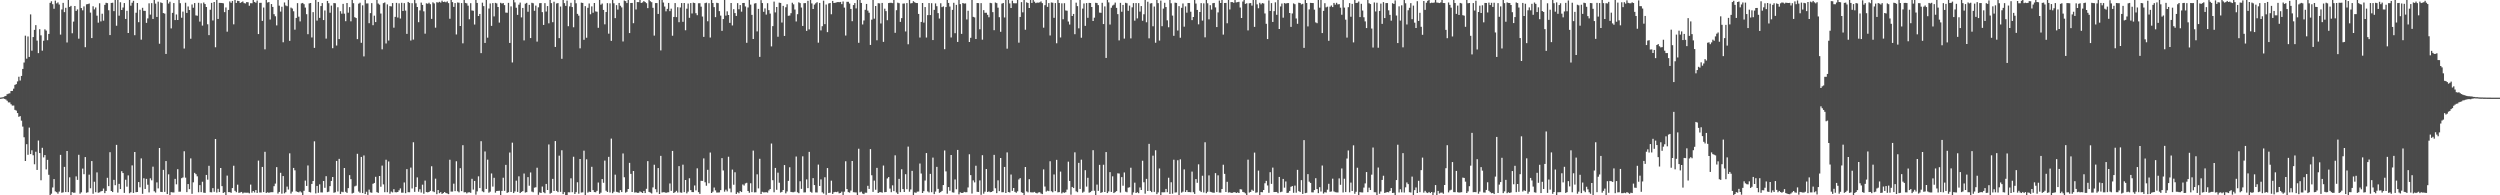 <svg xmlns="http://www.w3.org/2000/svg" width="1920" height="150"><path d="M0 74.950h1v1.000H0zM1 74.791h1v1.000H1zM2 74.590h1v1.000H2zM3 74.058h1v1.856H3zM4 73.699h1v2.697H4zM5 72.344h1v5.040H5zM6 71.918h1v6.705H6zM7 71.698h1v6.946H7zM8 69.907h1v10.162H8zM9 69.832h1v11.264H9zM10 68.103h1v12.933H10zM11 65.174h1v19.179H11zM12 64.610h1v20.345H12zM13 62.508h1v24.320H13zM14 58.942h1v30.785H14zM15 61.839h1v27.326H15zM16 58.337h1v34.351H16zM17 52.965h1v44.243H17zM18 48.044h1v57.389H18zM19 27.385h1v96.280H19zM20 45.067h1v65.675H20zM21 28.019h1v90.846H21zM22 43.736h1v54.236H22zM23 11.044h1v107.273H23zM24 38.889h1v76.502H24zM25 28.447h1v90.785H25zM26 22.927h1v103.213H26zM27 19.309h1v97.215H27zM28 31.175h1v99.344H28zM29 40.807h1v67.125H29zM30 22.411h1v95.165H30zM31 27.146h1v111.312H31zM32 38.927h1v74.575H32zM33 31.281h1v89.626H33zM34 22.504h1v96.603H34zM35 23.523h1v106.594H35zM36 30.856h1v91.902H36zM37 26.076h1v108.175H37zM38 2.198h1v148.562H38zM39 0.985h1v147.731H39zM40 3.212h1v140.763H40zM41 6.708h1v130.803H41zM42 0.447h1v146.535H42zM43 2.591h1v145.031H43zM44 1.866h1v146.873H44zM45 3.463h1v143.663H45zM46 26.581h1v92.350H46zM47 7.264h1v140.757H47zM48 2.212h1v145.497H48zM49 9.321h1v118.815H49zM50 5.983h1v141.546H50zM51 32.591h1v83.370H51zM52 -0.783h1v148.352H52zM53 5.343h1v130.855H53zM54 4.529h1v146.143H54zM55 25.528h1v122.055H55zM56 16.596h1v131.429H56zM57 4.605h1v143.344H57zM58 8.378h1v127.077H58zM59 7.215h1v130.926H59zM60 29.720h1v89.159H60zM61 -1.967h1v150.719H61zM62 6.194h1v141.517H62zM63 7.959h1v121.527H63zM64 4.905h1v128.895H64zM65 36.269h1v84.353H65zM66 3.345h1v144.676H66zM67 3.135h1v144.549H67zM68 2.696h1v131.447H68zM69 9.662h1v134.910H69zM70 29.217h1v94.479H70zM71 4.824h1v143.965H71zM72 7.201h1v132.387H72zM73 5.731h1v141.876H73zM74 12.054h1v120.367H74zM75 17.396h1v130.632H75zM76 2.500h1v145.224H76zM77 16.444h1v130.560H77zM78 10.528h1v136.105H78zM79 15.885h1v128.932H79zM80 3.753h1v144.551H80zM81 2.160h1v144.467H81zM82 2.386h1v134.180H82zM83 7.908h1v135.028H83zM84 26.921h1v89.959H84zM85 2.266h1v144.446H85zM86 2.124h1v145.362H86zM87 8.561h1v129.551H87zM88 -0.313h1v142.529H88zM89 19.741h1v91.497H89zM90 -1.583h1v149.488H90zM91 12.023h1v129.202H91zM92 1.730h1v143.462H92zM93 7.658h1v123.834H93zM94 5.777h1v127.134H94zM95 2.360h1v145.741H95zM96 14.545h1v123.505H96zM97 8.297h1v135.044H97zM98 25.337h1v109.345H98zM99 -1.531h1v149.943H99zM100 4.331h1v143.312H100zM101 2.119h1v124.891H101zM102 0.615h1v147.557H102zM103 27.043h1v89.708H103zM104 9.775h1v137.824H104zM105 2.299h1v145.173H105zM106 17.053h1v122.795H106zM107 7.487h1v136.380H107zM108 30.471h1v91.195H108zM109 5.993h1v142.838H109zM110 8.278h1v128.616H110zM111 8.330h1v136.782H111zM112 17.586h1v119.770H112zM113 14.153h1v127.718H113zM114 2.567h1v145.175H114zM115 11.190h1v125.783H115zM116 2.429h1v136.052H116zM117 14.550h1v113.439H117zM118 -1.483h1v148.373H118zM119 2.777h1v145.111H119zM120 12.984h1v127.108H120zM121 1.264h1v143.422H121zM122 33.578h1v80.072H122zM123 1.864h1v145.475H123zM124 2.356h1v145.136H124zM125 10.018h1v120.454H125zM126 10.461h1v136.917H126zM127 41.432h1v82.258H127zM128 -0.836h1v149.888H128zM129 2.721h1v131.154H129zM130 1.325h1v148.425H130zM131 21.799h1v125.738H131zM132 9.882h1v137.879H132zM133 2.340h1v145.460H133zM134 15.403h1v121.966H134zM135 11.093h1v130.449H135zM136 15.370h1v114.580H136zM137 -0.474h1v147.717H137zM138 2.462h1v144.713H138zM139 13.639h1v123.234H139zM140 8.901h1v127.398H140zM141 37.248h1v78.930H141zM142 2.104h1v134.343H142zM143 9.916h1v137.641H143zM144 4.965h1v136.398H144zM145 7.675h1v137.591H145zM146 29.761h1v91.913H146zM147 3.432h1v145.401H147zM148 5.951h1v134.091H148zM149 2.366h1v130.381H149zM150 11.837h1v121.957H150zM151 12.098h1v123.342H151zM152 2.163h1v145.480H152zM153 16.601h1v125.577H153zM154 2.572h1v144.979H154zM155 19.665h1v119.888H155zM156 1.947h1v146.033H156zM157 3.114h1v144.992H157zM158 5.355h1v129.005H158zM159 18.636h1v119.364H159zM160 26.963h1v100.366H160zM161 7.472h1v140.156H161zM162 2.213h1v145.503H162zM163 15.706h1v128.804H163zM164 1.544h1v145.756H164zM165 36.324h1v70.429H165zM166 -1.516h1v149.388H166zM167 14.557h1v130.461H167zM168 2.196h1v145.336H168zM169 2.233h1v126.799H169zM170 2.290h1v140.667H170zM171 2.561h1v145.603H171zM172 9.343h1v138.281H172zM173 5.756h1v144.797H173zM174 24.318h1v110.561H174zM175 7.634h1v139.928H175zM176 1.097h1v146.477H176zM177 2.140h1v145.914H177zM178 0.703h1v143.732H178zM179 18.662h1v108.642H179zM180 -0.358h1v146.872H180zM181 2.238h1v145.369H181zM182 0.625h1v141.196H182zM183 0.844h1v147.294H183zM184 2.277h1v145.513H184zM185 1.666h1v145.743H185zM186 1.121h1v147.388H186zM187 2.381h1v145.561H187zM188 2.669h1v145.311H188zM189 1.602h1v146.397H189zM190 1.719h1v146.226H190zM191 4.415h1v144.082H191zM192 2.434h1v139.364H192zM193 2.492h1v145.493H193zM194 -0.381h1v147.069H194zM195 1.506h1v146.302H195zM196 2.103h1v143.843H196zM197 0.407h1v147.763H197zM198 26.151h1v97.180H198zM199 2.223h1v145.605H199zM200 2.136h1v145.709H200zM201 16.001h1v112.203H201zM202 5.806h1v141.698H202zM203 37.866h1v78.703H203zM204 -0.887h1v149.071H204zM205 1.937h1v145.710H205zM206 1.598h1v146.459H206zM207 15.008h1v132.715H207zM208 3.137h1v144.459H208zM209 5.321h1v142.282H209zM210 10.901h1v132.077H210zM211 12.501h1v128.489H211zM212 19.498h1v108.853H212zM213 -1.562h1v150.203H213zM214 4.345h1v143.067H214zM215 8.932h1v123.783H215zM216 5.150h1v143.569H216zM217 32.474h1v102.726H217zM218 1.877h1v146.581H218zM219 4.181h1v143.429H219zM220 4.770h1v138.535H220zM221 -0.059h1v145.624H221zM222 31.381h1v86.356H222zM223 5.842h1v142.818H223zM224 6.555h1v140.638H224zM225 8.648h1v120.316H225zM226 22.769h1v108.041H226zM227 13.768h1v133.175H227zM228 2.385h1v145.025H228zM229 12.815h1v134.871H229zM230 16.429h1v130.535H230zM231 2.600h1v145.217H231zM232 2.276h1v148.903H232zM233 3.227h1v143.312H233zM234 5.824h1v132.862H234zM235 10.887h1v131.889H235zM236 26.284h1v100.814H236zM237 2.628h1v144.795H237zM238 2.280h1v145.509H238zM239 28.778h1v112.485H239zM240 9.293h1v129.711H240zM241 36.759h1v71.774H241zM242 -1.806h1v150.344H242zM243 15.799h1v127.007H243zM244 1.499h1v146.560H244zM245 13.724h1v127.831H245zM246 4.640h1v143.124H246zM247 2.345h1v145.458H247zM248 15.421h1v123.580H248zM249 8.017h1v136.194H249zM250 29.642h1v105.686H250zM251 0.741h1v146.834H251zM252 2.463h1v144.731H252zM253 9.800h1v133.161H253zM254 4.313h1v134.635H254zM255 36.999h1v98.938H255zM256 2.346h1v145.656H256zM257 2.503h1v145.153H257zM258 34.965h1v88.637H258zM259 5.578h1v141.457H259zM260 30.021h1v91.975H260zM261 8.592h1v140.357H261zM262 10.508h1v136.735H262zM263 2.982h1v144.617H263zM264 10.519h1v118.482H264zM265 16.269h1v131.022H265zM266 2.293h1v145.850H266zM267 9.730h1v134.760H267zM268 5.477h1v129.000H268zM269 16.387h1v121.213H269zM270 -0.989h1v149.563H270zM271 2.455h1v145.637H271zM272 13.221h1v129.921H272zM273 13.861h1v128.748H273zM274 30.038h1v88.062H274zM275 2.797h1v144.319H275zM276 2.077h1v145.931H276zM277 32.888h1v87.616H277zM278 4.117h1v144.153H278zM279 43.295h1v76.086H279zM280 -0.251h1v149.274H280zM281 2.649h1v144.617H281zM282 2.633h1v147.061H282zM283 17.802h1v127.805H283zM284 10.085h1v137.674H284zM285 2.390h1v145.641H285zM286 19.373h1v121.803H286zM287 12.037h1v128.471H287zM288 16.932h1v118.867H288zM289 -0.903h1v148.477H289zM290 2.735h1v145.378H290zM291 3.572h1v131.584H291zM292 10.411h1v133.023H292zM293 37.896h1v89.286H293zM294 2.381h1v139.260H294zM295 1.915h1v145.701H295zM296 33.383h1v89.280H296zM297 3.403h1v144.224H297zM298 31.155h1v92.831H298zM299 4.687h1v144.052H299zM300 4.889h1v142.265H300zM301 2.349h1v145.434H301zM302 21.260h1v124.049H302zM303 12.962h1v134.659H303zM304 2.223h1v145.484H304zM305 13.440h1v133.991H305zM306 2.546h1v143.650H306zM307 14.224h1v130.486H307zM308 2.133h1v145.852H308zM309 8.455h1v139.520H309zM310 2.419h1v137.713H310zM311 8.122h1v140.247H311zM312 26.025h1v103.887H312zM313 1.490h1v146.104H313zM314 2.261h1v145.386H314zM315 31.146h1v97.550H315zM316 2.434h1v142.306H316zM317 30.417h1v78.854H317zM318 -1.454h1v148.796H318zM319 2.496h1v141.129H319zM320 5.374h1v130.861H320zM321 17.045h1v130.230H321zM322 7.971h1v137.389H322zM323 1.977h1v145.886H323zM324 3.774h1v138.075H324zM325 8.701h1v140.108H325zM326 25.852h1v112.853H326zM327 2.566h1v144.942H327zM328 2.857h1v144.922H328zM329 2.124h1v145.341H329zM330 3.248h1v143.323H330zM331 14.477h1v113.207H331zM332 1.812h1v145.118H332zM333 2.608h1v144.962H333zM334 21.270h1v115.922H334zM335 1.675h1v147.480H335zM336 1.997h1v143.927H336zM337 1.405h1v146.955H337zM338 1.992h1v145.551H338zM339 0.490h1v148.436H339zM340 1.527h1v146.726H340zM341 1.302h1v146.156H341zM342 1.724h1v146.565H342zM343 1.084h1v147.478H343zM344 2.394h1v146.679H344zM345 14.398h1v108.278H345zM346 -0.343h1v147.467H346zM347 1.659h1v145.495H347zM348 5.264h1v135.803H348zM349 2.363h1v144.429H349zM350 26.480h1v97.370H350zM351 1.880h1v145.033H351zM352 2.102h1v145.587H352zM353 19.947h1v109.234H353zM354 2.379h1v144.419H354zM355 33.254h1v78.251H355zM356 -0.055h1v147.748H356zM357 2.272h1v145.300H357zM358 2.584h1v145.954H358zM359 4.371h1v143.411H359zM360 14.792h1v132.881H360zM361 2.455h1v145.626H361zM362 8.029h1v129.295H362zM363 8.259h1v137.368H363zM364 18.840h1v120.093H364zM365 -0.539h1v150.043H365zM366 2.273h1v144.737H366zM367 12.273h1v123.173H367zM368 10.679h1v133.731H368zM369 40.827h1v67.636H369zM370 2.048h1v144.895H370zM371 4.721h1v142.904H371zM372 32.977h1v83.337H372zM373 -1.712h1v146.831H373zM374 28.952h1v93.670H374zM375 6.576h1v141.391H375zM376 2.638h1v144.567H376zM377 19.884h1v113.350H377zM378 2.353h1v140.961H378zM379 12.605h1v123.952H379zM380 2.185h1v145.775H380zM381 2.587h1v144.094H381zM382 5.364h1v141.237H382zM383 17.334h1v129.157H383zM384 2.145h1v148.761H384zM385 2.738h1v143.901H385zM386 2.342h1v134.171H386zM387 3.955h1v142.606H387zM388 9.693h1v116.922H388zM389 9.805h1v138.304H389zM390 2.179h1v145.431H390zM391 32.980h1v84.170H391zM392 4.912h1v142.564H392zM393 47.956h1v61.601H393zM394 -1.781h1v150.065H394zM395 1.860h1v145.185H395zM396 5.950h1v132.804H396zM397 11.416h1v135.971H397zM398 3.605h1v131.803H398zM399 2.022h1v146.238H399zM400 13.377h1v134.053H400zM401 6.075h1v140.718H401zM402 31.044h1v102.233H402zM403 2.832h1v145.037H403zM404 2.181h1v145.367H404zM405 8.991h1v127.043H405zM406 3.745h1v138.880H406zM407 29.243h1v103.209H407zM408 2.132h1v145.041H408zM409 2.525h1v145.149H409zM410 8.296h1v135.820H410zM411 4.294h1v139.509H411zM412 31.948h1v96.875H412zM413 5.639h1v143.990H413zM414 2.433h1v145.332H414zM415 2.364h1v145.837H415zM416 9.318h1v133.949H416zM417 19.174h1v128.450H417zM418 2.417h1v145.958H418zM419 8.874h1v132.398H419zM420 4.650h1v141.267H420zM421 17.903h1v93.044H421zM422 -1.308h1v150.046H422zM423 2.423h1v145.672H423zM424 17.054h1v120.328H424zM425 1.333h1v145.346H425zM426 36.051h1v72.284H426zM427 2.660h1v143.907H427zM428 2.377h1v145.183H428zM429 29.295h1v90.276H429zM430 5.004h1v142.345H430zM431 45.136h1v70.266H431zM432 -0.231h1v149.349H432zM433 2.401h1v145.145H433zM434 4.515h1v146.220H434zM435 0.479h1v149.896H435zM436 20.136h1v127.540H436zM437 4.921h1v142.774H437zM438 2.163h1v134.821H438zM439 5.407h1v142.216H439zM440 20.920h1v99.464H440zM441 -1.081h1v150.019H441zM442 2.501h1v145.062H442zM443 10.625h1v129.356H443zM444 12.011h1v136.733H444zM445 37.128h1v85.009H445zM446 2.037h1v145.834H446zM447 2.261h1v145.428H447zM448 30.542h1v85.193H448zM449 4.712h1v146.381H449zM450 28.985h1v93.402H450zM451 5.981h1v141.959H451zM452 2.679h1v144.532H452zM453 10.972h1v136.500H453zM454 4.895h1v123.215H454zM455 9.763h1v136.260H455zM456 2.289h1v145.229H456zM457 8.764h1v138.885H457zM458 9.031h1v137.530H458zM459 21.360h1v118.806H459zM460 -1.721h1v150.588H460zM461 3.570h1v144.397H461zM462 2.739h1v134.779H462zM463 7.613h1v132.752H463zM464 18.668h1v104.674H464zM465 9.201h1v137.271H465zM466 2.401h1v145.079H466zM467 25.870h1v94.579H467zM468 2.576h1v145.227H468zM469 31.394h1v75.058H469zM470 -1.698h1v150.067H470zM471 2.520h1v144.757H471zM472 13.910h1v120.241H472zM473 3.962h1v143.325H473zM474 7.367h1v140.266H474zM475 2.228h1v145.789H475zM476 4.428h1v141.592H476zM477 5.673h1v141.840H477zM478 31.821h1v86.052H478zM479 0.390h1v135.760H479zM480 0.887h1v147.046H480zM481 2.334h1v144.946H481zM482 -1.222h1v146.359H482zM483 25.380h1v99.684H483zM484 2.281h1v131.240H484zM485 2.276h1v145.175H485zM486 17.830h1v113.511H486zM487 -1.467h1v149.332H487zM488 7.290h1v140.362H488zM489 1.606h1v146.539H489zM490 1.632h1v146.437H490zM491 -0.952h1v147.946H491zM492 2.273h1v145.347H492zM493 1.822h1v146.398H493zM494 0.802h1v145.826H494zM495 1.576h1v146.680H495zM496 2.463h1v142.548H496zM497 6.245h1v117.503H497zM498 -0.308h1v147.704H498zM499 0.976h1v146.939H499zM500 1.679h1v146.908H500zM501 6.016h1v137.910H501zM502 27.354h1v99.161H502zM503 2.378h1v142.933H503zM504 2.380h1v145.299H504zM505 10.702h1v118.388H505zM506 -0.195h1v149.201H506zM507 38.718h1v80.964H507zM508 -0.754h1v148.590H508zM509 1.955h1v145.651H509zM510 5.026h1v142.642H510zM511 8.691h1v139.414H511zM512 6.811h1v140.942H512zM513 2.246h1v145.414H513zM514 8.573h1v132.353H514zM515 6.648h1v139.944H515zM516 27.427h1v88.476H516zM517 13.014h1v135.192H517zM518 2.348h1v145.215H518zM519 13.179h1v133.354H519zM520 5.532h1v142.319H520zM521 17.048h1v110.553H521zM522 5.717h1v142.079H522zM523 2.340h1v145.688H523zM524 16.728h1v109.742H524zM525 2.288h1v145.260H525zM526 23.239h1v115.022H526zM527 6.674h1v141.814H527zM528 2.703h1v144.488H528zM529 13.694h1v123.225H529zM530 2.351h1v143.689H530zM531 10.362h1v137.127H531zM532 2.056h1v145.499H532zM533 2.338h1v140.104H533zM534 10.131h1v136.103H534zM535 11.649h1v117.639H535zM536 2.496h1v145.075H536zM537 2.449h1v146.445H537zM538 5.121h1v133.734H538zM539 12.690h1v126.289H539zM540 28.327h1v93.324H540zM541 2.422h1v137.550H541zM542 2.033h1v140.609H542zM543 16.346h1v114.085H543zM544 2.445h1v138.326H544zM545 28.802h1v88.352H545zM546 -1.729h1v149.930H546zM547 2.318h1v144.907H547zM548 5.500h1v138.543H548zM549 13.159h1v133.067H549zM550 2.155h1v145.707H550zM551 2.417h1v145.438H551zM552 8.529h1v139.210H552zM553 12.003h1v134.032H553zM554 23.682h1v97.739H554zM555 14.630h1v116.309H555zM556 -0.787h1v147.978H556zM557 11.977h1v133.669H557zM558 8.720h1v138.258H558zM559 11.503h1v108.861H559zM560 17.556h1v127.250H560zM561 2.303h1v145.397H561zM562 19.545h1v110.725H562zM563 7.064h1v134.807H563zM564 10.036h1v122.256H564zM565 12.246h1v136.685H565zM566 2.407h1v145.239H566zM567 7.125h1v141.286H567zM568 3.889h1v142.910H568zM569 8.978h1v138.508H569zM570 2.306h1v139.349H570zM571 2.257h1v140.227H571zM572 4.969h1v135.880H572zM573 32.866h1v107.502H573zM574 5.717h1v140.984H574zM575 -1.707h1v149.725H575zM576 3.549h1v137.212H576zM577 11.416h1v136.157H577zM578 29.952h1v85.701H578zM579 2.701h1v145.073H579zM580 2.387h1v145.269H580zM581 24.130h1v109.746H581zM582 6.823h1v137.843H582zM583 43.673h1v78.303H583zM584 0.118h1v148.885H584zM585 2.379h1v144.919H585zM586 9.088h1v138.699H586zM587 6.463h1v141.262H587zM588 11.192h1v136.432H588zM589 2.468h1v145.437H589zM590 7.784h1v138.470H590zM591 10.461h1v134.759H591zM592 35.643h1v74.595H592zM593 20.076h1v118.310H593zM594 1.246h1v146.403H594zM595 9.503h1v119.474H595zM596 5.379h1v140.396H596zM597 28.201h1v104.394H597zM598 2.036h1v138.278H598zM599 2.273h1v145.569H599zM600 17.291h1v130.048H600zM601 4.509h1v141.404H601zM602 27.577h1v99.180H602zM603 5.599h1v142.868H603zM604 3.251h1v143.800H604zM605 12.154h1v126.755H605zM606 11.912h1v116.555H606zM607 10.161h1v137.237H607zM608 2.101h1v145.505H608zM609 3.307h1v144.359H609zM610 7.339h1v139.856H610zM611 16.487h1v103.756H611zM612 10.930h1v136.734H612zM613 1.774h1v146.625H613zM614 2.408h1v136.793H614zM615 5.764h1v139.288H615zM616 19.896h1v100.182H616zM617 2.475h1v145.357H617zM618 2.380h1v145.313H618zM619 23.690h1v114.077H619zM620 0.618h1v143.885H620zM621 22.569h1v94.088H621zM622 -2.402h1v149.694H622zM623 2.598h1v145.369H623zM624 6.912h1v129.899H624zM625 3.550h1v138.573H625zM626 2.517h1v145.242H626zM627 1.674h1v146.118H627zM628 32.780h1v93.624H628zM629 2.250h1v140.536H629zM630 23.337h1v114.432H630zM631 20.119h1v127.599H631zM632 0.531h1v148.118H632zM633 18.544h1v117.575H633zM634 3.505h1v146.083H634zM635 24.699h1v104.354H635zM636 2.669h1v145.549H636zM637 2.325h1v145.644H637zM638 10.969h1v127.806H638zM639 0.713h1v148.220H639zM640 2.291h1v145.385H640zM641 2.110h1v145.222H641zM642 1.863h1v145.710H642zM643 1.522h1v145.618H643zM644 1.699h1v146.766H644zM645 1.484h1v146.701H645zM646 3.194h1v143.997H646zM647 1.117h1v149.663H647zM648 5.814h1v141.364H648zM649 27.286h1v96.542H649zM650 1.360h1v143.832H650zM651 1.404h1v146.163H651zM652 2.716h1v145.188H652zM653 6.858h1v139.529H653zM654 16.260h1v107.384H654zM655 3.886h1v143.742H655zM656 2.354h1v145.382H656zM657 6.442h1v141.381H657zM658 -0.163h1v152.830H658zM659 32.848h1v81.360H659zM660 -0.860h1v148.564H660zM661 2.262h1v144.939H661zM662 18.773h1v129.841H662zM663 15.706h1v133.368H663zM664 7.516h1v140.435H664zM665 3.038h1v144.963H665zM666 8.139h1v134.538H666zM667 9.760h1v135.341H667zM668 34.485h1v80.033H668zM669 15.094h1v119.493H669zM670 -0.137h1v147.469H670zM671 14.357h1v124.369H671zM672 4.605h1v141.121H672zM673 30.905h1v97.994H673zM674 2.472h1v145.769H674zM675 2.635h1v144.968H675zM676 18.020h1v129.555H676zM677 2.277h1v145.699H677zM678 32.176h1v94.951H678zM679 6.642h1v140.986H679zM680 8.555h1v138.896H680zM681 15.508h1v121.574H681zM682 2.331h1v133.671H682zM683 2.172h1v142.673H683zM684 2.151h1v145.474H684zM685 2.390h1v139.962H685zM686 -0.334h1v147.137H686zM687 25.185h1v94.100H687zM688 7.853h1v139.945H688zM689 2.027h1v146.934H689zM690 2.454h1v134.891H690zM691 16.804h1v130.758H691zM692 13.917h1v116.073H692zM693 2.765h1v142.461H693zM694 2.636h1v144.819H694zM695 24.156h1v109.645H695zM696 2.348h1v142.970H696zM697 34.009h1v78.604H697zM698 -1.196h1v148.457H698zM699 2.617h1v142.872H699zM700 2.377h1v128.872H700zM701 0.919h1v149.321H701zM702 1.715h1v146.061H702zM703 2.310h1v145.768H703zM704 2.360h1v144.857H704zM705 10.720h1v136.394H705zM706 28.815h1v96.782H706zM707 16.832h1v116.416H707zM708 2.309h1v145.905H708zM709 17.353h1v129.470H709zM710 5.409h1v133.258H710zM711 28.838h1v88.721H711zM712 11.634h1v135.359H712zM713 2.372h1v145.405H713zM714 11.583h1v121.925H714zM715 2.482h1v145.104H715zM716 30.769h1v90.246H716zM717 7.557h1v141.560H717zM718 2.628h1v144.513H718zM719 4.762h1v123.380H719zM720 10.107h1v134.920H720zM721 14.214h1v133.842H721zM722 2.489h1v145.013H722zM723 5.487h1v141.097H723zM724 4.911h1v137.233H724zM725 37.801h1v77.782H725zM726 5.421h1v126.212H726zM727 -1.706h1v150.459H727zM728 2.254h1v141.437H728zM729 5.024h1v141.446H729zM730 28.787h1v90.259H730zM731 7.602h1v140.086H731zM732 2.153h1v145.748H732zM733 25.493h1v112.355H733zM734 3.750h1v141.611H734zM735 32.208h1v82.932H735zM736 -0.528h1v149.849H736zM737 3.155h1v144.574H737zM738 26.034h1v122.153H738zM739 2.305h1v145.852H739zM740 2.764h1v144.569H740zM741 2.586h1v145.069H741zM742 14.934h1v132.692H742zM743 8.264h1v135.709H743zM744 32.278h1v86.183H744zM745 29.008h1v105.491H745zM746 -0.004h1v148.626H746zM747 12.972h1v125.576H747zM748 13.358h1v126.746H748zM749 29.967h1v97.297H749zM750 2.290h1v144.999H750zM751 2.402h1v145.075H751zM752 22.475h1v116.074H752zM753 2.407h1v147.197H753zM754 30.479h1v88.728H754zM755 7.789h1v140.957H755zM756 9.827h1v137.368H756zM757 9.760h1v120.058H757zM758 11.386h1v136.070H758zM759 13.285h1v133.723H759zM760 2.216h1v145.417H760zM761 2.433h1v145.031H761zM762 9.306h1v137.417H762zM763 23.175h1v95.777H763zM764 1.968h1v142.609H764zM765 2.427h1v145.903H765zM766 5.867h1v132.603H766zM767 13.184h1v133.601H767zM768 24.420h1v96.904H768zM769 2.777h1v144.907H769zM770 2.322h1v145.285H770zM771 13.416h1v114.770H771zM772 -0.206h1v148.424H772zM773 37.370h1v79.652H773zM774 -1.605h1v149.094H774zM775 2.628h1v145.197H775zM776 6.125h1v127.900H776zM777 0.516h1v146.064H777zM778 2.457h1v141.943H778zM779 2.561h1v144.810H779zM780 2.511h1v145.493H780zM781 -1.010h1v147.961H781zM782 32.769h1v105.074H782zM783 12.981h1v123.842H783zM784 1.648h1v145.989H784zM785 9.450h1v138.729H785zM786 -0.440h1v150.240H786zM787 22.841h1v105.420H787zM788 1.766h1v145.238H788zM789 2.328h1v145.365H789zM790 6.128h1v131.519H790zM791 -0.231h1v147.903H791zM792 2.252h1v145.516H792zM793 -0.087h1v147.855H793zM794 1.266h1v146.068H794zM795 2.416h1v145.724H795zM796 2.008h1v146.511H796zM797 2.070h1v145.751H797zM798 1.795h1v145.828H798zM799 1.088h1v147.474H799zM800 2.400h1v146.675H800zM801 21.269h1v108.827H801zM802 3.985h1v139.277H802zM803 -0.345h1v147.495H803zM804 5.277h1v141.179H804zM805 2.360h1v144.436H805zM806 27.225h1v96.611H806zM807 1.880h1v145.036H807zM808 2.100h1v145.584H808zM809 13.669h1v120.307H809zM810 2.375h1v144.421H810zM811 33.247h1v89.513H811zM812 -0.066h1v147.756H812zM813 2.278h1v145.291H813zM814 28.784h1v102.997H814zM815 2.579h1v145.967H815zM816 14.795h1v132.876H816zM817 2.451h1v145.640H817zM818 8.031h1v139.596H818zM819 8.257h1v137.361H819zM820 16.561h1v107.622H820zM821 18.838h1v120.104H821zM822 -0.540h1v150.046H822zM823 12.282h1v131.270H823zM824 10.683h1v133.729H824zM825 26.280h1v90.706H825zM826 2.049h1v144.892H826zM827 4.725h1v142.887H827zM828 21.747h1v103.329H828zM829 -1.721h1v146.830H829zM830 28.959h1v93.663H830zM831 6.581h1v141.387H831zM832 2.639h1v144.567H832zM833 19.883h1v110.823H833zM834 2.354h1v140.967H834zM835 13.675h1v122.884H835zM836 2.181h1v145.776H836zM837 2.304h1v145.250H837zM838 5.378h1v141.216H838zM839 16.141h1v99.233H839zM840 13.555h1v132.936H840zM841 2.146h1v148.763H841zM842 2.341h1v139.445H842zM843 3.948h1v142.621H843zM844 9.686h1v116.928H844zM845 9.816h1v138.307H845zM846 2.169h1v145.440H846zM847 18.498h1v108.015H847zM848 4.911h1v142.567H848zM849 44.501h1v72.261H849zM850 -1.774h1v150.051H850zM851 1.858h1v145.193H851zM852 18.816h1v113.366H852zM853 5.950h1v141.435H853zM854 4.269h1v131.137H854zM855 3.602h1v144.664H855zM856 2.023h1v145.533H856zM857 6.050h1v140.738H857zM858 10.863h1v122.271H858zM859 31.019h1v102.269H859zM860 2.185h1v145.676H860zM861 8.993h1v127.067H861zM862 3.796h1v138.837H862zM863 29.653h1v102.820H863zM864 2.128h1v145.053H864zM865 2.520h1v145.157H865zM866 8.293h1v135.825H866zM867 4.299h1v139.519H867zM868 29.486h1v99.336H868zM869 5.653h1v143.972H869zM870 2.430h1v145.334H870zM871 15.894h1v124.392H871zM872 2.352h1v145.854H872zM873 14.155h1v133.474H873zM874 2.421h1v145.954H874zM875 8.890h1v135.102H875zM876 4.644h1v141.280H876zM877 15.918h1v107.528H877zM878 10.968h1v128.987H878zM879 -1.306h1v150.046H879zM880 17.097h1v120.283H880zM881 1.335h1v145.339H881zM882 29.463h1v81.029H882zM883 2.643h1v143.926H883zM884 2.382h1v145.185H884zM885 20.185h1v99.384H885zM886 5.010h1v142.321H886zM887 32.832h1v82.574H887zM888 -0.239h1v149.346H888zM889 2.404h1v145.355H889zM890 31.167h1v98.208H890zM891 0.471h1v150.260H891zM892 20.141h1v127.539H892zM893 6.601h1v141.100H893zM894 2.172h1v145.486H894zM895 5.409h1v139.706H895zM896 15.600h1v132.034H896zM897 20.934h1v115.548H897zM898 -1.069h1v150.001H898zM899 2.494h1v137.510H899zM900 12.005h1v136.744H900zM901 27.492h1v95.190H901zM902 2.044h1v145.834H902zM903 2.246h1v145.442H903zM904 23.460h1v99.622H904zM905 4.706h1v146.391H905zM906 28.995h1v93.390H906zM907 5.976h1v141.966H907zM908 2.679h1v144.532H908zM909 20.462h1v109.661H909zM910 4.898h1v142.580H910zM911 9.750h1v136.265H911zM912 2.283h1v145.227H912zM913 2.376h1v145.133H913zM914 9.022h1v138.624H914zM915 15.480h1v116.317H915zM916 13.071h1v134.529H916zM917 -1.711h1v150.589H917zM918 2.719h1v134.808H918zM919 7.623h1v132.746H919zM920 18.678h1v107.519H920zM921 9.193h1v137.276H921zM922 2.399h1v145.083H922zM923 15.825h1v119.120H923zM924 2.576h1v145.225H924zM925 28.690h1v80.580H925zM926 -1.693h1v150.068H926zM927 2.524h1v144.754H927zM928 14.848h1v119.865H928zM929 3.983h1v143.303H929zM930 7.378h1v140.248H930zM931 2.475h1v145.519H931zM932 2.235h1v145.785H932zM933 5.673h1v127.304H933zM934 20.800h1v126.720H934zM935 9.501h1v125.152H935zM936 0.398h1v147.478H936zM937 2.328h1v145.601H937zM938 -1.209h1v146.354H938zM939 26.579h1v99.928H939zM940 2.284h1v131.225H940zM941 2.268h1v145.186H941zM942 17.851h1v121.781H942zM943 -1.481h1v149.353H943zM944 7.280h1v140.369H944zM945 1.598h1v146.545H945zM946 1.630h1v146.441H946zM947 2.172h1v145.475H947zM948 -0.958h1v148.577H948zM949 1.823h1v146.381H949zM950 1.656h1v146.110H950zM951 1.373h1v146.870H951zM952 5.799h1v139.513H952zM953 13.800h1v131.699H953zM954 1.181h1v146.217H954zM955 -0.683h1v148.379H955zM956 2.969h1v145.528H956zM957 2.515h1v147.857H957zM958 23.346h1v99.258H958zM959 2.496h1v145.374H959zM960 2.338h1v145.069H960zM961 4.292h1v141.412H961zM962 -0.907h1v147.475H962zM963 20.639h1v96.579H963zM964 -0.889h1v148.923H964zM965 3.333h1v144.380H965zM966 6.359h1v124.649H966zM967 2.136h1v147.880H967zM968 3.316h1v144.204H968zM969 2.342h1v145.330H969zM970 2.656h1v143.248H970zM971 10.330h1v130.412H971zM972 18.297h1v120.630H972zM973 29.979h1v112.450H973zM974 0.281h1v147.776H974zM975 8.379h1v123.867H975zM976 2.391h1v138.827H976zM977 16.842h1v111.856H977zM978 8.532h1v138.989H978zM979 1.785h1v145.688H979zM980 11.357h1v136.049H980zM981 -0.156h1v148.545H981zM982 22.273h1v113.625H982zM983 4.946h1v142.677H983zM984 2.738h1v144.457H984zM985 13.562h1v123.864H985zM986 2.339h1v141.792H986zM987 2.746h1v136.607H987zM988 2.415h1v145.758H988zM989 2.380h1v145.587H989zM990 9.963h1v136.695H990zM991 20.635h1v122.843H991zM992 10.344h1v132.557H992zM993 2.619h1v145.453H993zM994 3.207h1v139.357H994zM995 14.196h1v133.780H995zM996 18.279h1v112.186H996zM997 2.101h1v144.693H997zM998 2.317h1v145.197H998zM999 3.381h1v134.979H999zM1000 2.921h1v146.014H1000zM1001 36.770h1v70.851H1001zM1002 -1.423h1v149.749H1002zM1003 2.329h1v145.717H1003zM1004 20.297h1v113.433H1004zM1005 7.198h1v132.330H1005zM1006 2.200h1v138.301H1006zM1007 2.299h1v145.433H1007zM1008 2.369h1v145.416H1008zM1009 7.439h1v138.544H1009zM1010 17.209h1v119.628H1010zM1011 17.810h1v127.407H1011zM1012 -0.767h1v149.095H1012zM1013 5.904h1v137.879H1013zM1014 -0.183h1v147.302H1014zM1015 25.419h1v101.695H1015zM1016 8.351h1v140.265H1016zM1017 2.434h1v145.158H1017zM1018 5.636h1v142.205H1018zM1019 5.104h1v140.559H1019zM1020 31.344h1v109.826H1020zM1021 5.120h1v142.187H1021zM1022 4.194h1v142.875H1022zM1023 5.402h1v131.831H1023zM1024 2.258h1v144.797H1024zM1025 3.583h1v144.017H1025zM1026 2.148h1v145.637H1026zM1027 3.362h1v144.472H1027zM1028 3.171h1v133.840H1028zM1029 5.882h1v136.023H1029zM1030 11.312h1v118.088H1030zM1031 -1.307h1v149.146H1031zM1032 5.855h1v131.419H1032zM1033 15.086h1v132.430H1033zM1034 28.873h1v92.874H1034zM1035 5.514h1v110.026H1035zM1036 2.405h1v145.299H1036zM1037 12.847h1v127.379H1037zM1038 2.967h1v143.711H1038zM1039 32.572h1v79.027H1039zM1040 -0.684h1v149.463H1040zM1041 2.327h1v144.957H1041zM1042 2.172h1v126.664H1042zM1043 1.197h1v149.223H1043zM1044 13.084h1v134.485H1044zM1045 2.895h1v144.857H1045zM1046 8.086h1v139.736H1046zM1047 13.258h1v130.837H1047zM1048 16.447h1v124.408H1048zM1049 21.538h1v110.598H1049zM1050 -0.033h1v147.612H1050zM1051 2.491h1v141.614H1051zM1052 3.131h1v142.797H1052zM1053 21.907h1v112.220H1053zM1054 36.486h1v76.803H1054zM1055 1.892h1v145.703H1055zM1056 8.820h1v138.830H1056zM1057 2.088h1v148.712H1057zM1058 36.648h1v91.998H1058zM1059 8.381h1v140.398H1059zM1060 2.787h1v144.302H1060zM1061 18.342h1v119.831H1061zM1062 1.632h1v133.357H1062zM1063 13.873h1v134.297H1063zM1064 2.337h1v145.408H1064zM1065 2.357h1v145.171H1065zM1066 7.921h1v139.784H1066zM1067 11.428h1v135.211H1067zM1068 15.893h1v128.565H1068zM1069 2.458h1v145.743H1069zM1070 2.997h1v145.048H1070zM1071 0.289h1v152.084H1071zM1072 11.922h1v126.387H1072zM1073 33.052h1v78.120H1073zM1074 4.850h1v142.984H1074zM1075 15.803h1v129.535H1075zM1076 4.078h1v143.630H1076zM1077 36.369h1v81.262H1077zM1078 -1.682h1v149.538H1078zM1079 2.525h1v141.346H1079zM1080 18.791h1v121.320H1080zM1081 7.898h1v133.539H1081zM1082 5.998h1v141.622H1082zM1083 2.383h1v145.459H1083zM1084 14.732h1v120.881H1084zM1085 4.277h1v147.440H1085zM1086 17.396h1v128.641H1086zM1087 21.522h1v122.475H1087zM1088 0.940h1v147.260H1088zM1089 16.087h1v122.749H1089zM1090 9.847h1v137.739H1090zM1091 20.602h1v110.072H1091zM1092 26.726h1v94.304H1092zM1093 0.748h1v147.190H1093zM1094 7.602h1v138.930H1094zM1095 2.075h1v145.723H1095zM1096 0.606h1v147.653H1096zM1097 -0.871h1v148.256H1097zM1098 2.405h1v145.863H1098zM1099 2.061h1v145.417H1099zM1100 2.224h1v147.804H1100zM1101 1.957h1v145.882H1101zM1102 -0.075h1v142.206H1102zM1103 1.941h1v147.903H1103zM1104 2.077h1v144.581H1104zM1105 2.362h1v146.239H1105zM1106 1.859h1v146.093H1106zM1107 -0.464h1v148.379H1107zM1108 2.302h1v146.467H1108zM1109 2.370h1v139.729H1109zM1110 22.936h1v106.228H1110zM1111 29.312h1v82.181H1111zM1112 1.918h1v145.846H1112zM1113 3.746h1v142.541H1113zM1114 5.909h1v139.813H1114zM1115 28.011h1v96.477H1115zM1116 -1.343h1v148.886H1116zM1117 2.285h1v145.314H1117zM1118 10.675h1v120.598H1118zM1119 4.323h1v143.278H1119zM1120 11.462h1v136.434H1120zM1121 2.228h1v145.540H1121zM1122 2.622h1v144.977H1122zM1123 11.661h1v124.758H1123zM1124 12.032h1v124.631H1124zM1125 20.575h1v118.944H1125zM1126 -0.576h1v148.824H1126zM1127 2.520h1v144.497H1127zM1128 2.288h1v140.703H1128zM1129 27.477h1v99.754H1129zM1130 41.803h1v60.258H1130zM1131 2.375h1v145.218H1131zM1132 8.084h1v139.420H1132zM1133 0.583h1v147.031H1133zM1134 37.964h1v84.290H1134zM1135 9.235h1v139.492H1135zM1136 4.353h1v142.781H1136zM1137 9.994h1v118.379H1137zM1138 4.041h1v127.028H1138zM1139 17.158h1v130.680H1139zM1140 2.234h1v145.697H1140zM1141 2.294h1v143.567H1141zM1142 9.576h1v130.387H1142zM1143 1.984h1v144.557H1143zM1144 3.910h1v143.719H1144zM1145 2.157h1v146.273H1145zM1146 5.337h1v142.833H1146zM1147 2.125h1v146.936H1147zM1148 24.920h1v110.715H1148zM1149 43.727h1v61.458H1149zM1150 2.418h1v145.818H1150zM1151 12.901h1v128.855H1151zM1152 4.892h1v134.934H1152zM1153 37.216h1v83.997H1153zM1154 -1.800h1v150.131H1154zM1155 2.389h1v144.601H1155zM1156 16.701h1v121.412H1156zM1157 1.828h1v146.567H1157zM1158 2.252h1v145.425H1158zM1159 2.283h1v145.928H1159zM1160 3.857h1v143.898H1160zM1161 9.388h1v121.994H1161zM1162 17.721h1v123.809H1162zM1163 13.128h1v114.189H1163zM1164 1.869h1v145.702H1164zM1165 2.344h1v138.985H1165zM1166 5.787h1v141.495H1166zM1167 29.229h1v104.570H1167zM1168 46.848h1v57.872H1168zM1169 2.259h1v144.814H1169zM1170 12.288h1v133.886H1170zM1171 2.873h1v143.741H1171zM1172 33.136h1v88.471H1172zM1173 7.871h1v140.840H1173zM1174 5.700h1v141.550H1174zM1175 7.937h1v128.698H1175zM1176 2.894h1v135.699H1176zM1177 11.350h1v131.936H1177zM1178 1.934h1v145.706H1178zM1179 2.964h1v145.028H1179zM1180 9.287h1v123.419H1180zM1181 5.652h1v134.759H1181zM1182 14.767h1v111.817H1182zM1183 -1.643h1v149.918H1183zM1184 8.518h1v131.088H1184zM1185 9.167h1v135.974H1185zM1186 22.372h1v103.549H1186zM1187 39.044h1v61.907H1187zM1188 2.513h1v145.629H1188zM1189 15.281h1v122.620H1189zM1190 7.465h1v138.148H1190zM1191 32.354h1v84.696H1191zM1192 -0.157h1v148.983H1192zM1193 2.458h1v145.018H1193zM1194 8.945h1v121.257H1194zM1195 1.864h1v148.724H1195zM1196 10.624h1v137.030H1196zM1197 3.886h1v143.735H1197zM1198 2.489h1v145.089H1198zM1199 10.491h1v122.568H1199zM1200 13.307h1v126.761H1200zM1201 8.788h1v119.311H1201zM1202 2.205h1v145.962H1202zM1203 8.638h1v138.905H1203zM1204 0.370h1v138.748H1204zM1205 22.951h1v120.194H1205zM1206 48.049h1v67.408H1206zM1207 2.103h1v145.547H1207zM1208 16.235h1v116.816H1208zM1209 9.124h1v132.668H1209zM1210 42.223h1v78.803H1210zM1211 3.658h1v145.085H1211zM1212 4.092h1v143.112H1212zM1213 19.703h1v114.528H1213zM1214 3.634h1v144.668H1214zM1215 10.673h1v129.495H1215zM1216 2.076h1v144.379H1216zM1217 2.419h1v145.191H1217zM1218 5.231h1v138.172H1218zM1219 12.401h1v132.985H1219zM1220 14.126h1v133.511H1220zM1221 2.327h1v146.454H1221zM1222 2.436h1v138.095H1222zM1223 6.747h1v143.147H1223zM1224 16.194h1v114.769H1224zM1225 29.849h1v79.426H1225zM1226 2.221h1v145.390H1226zM1227 12.737h1v122.978H1227zM1228 2.357h1v131.646H1228zM1229 21.503h1v98.275H1229zM1230 -1.499h1v149.467H1230zM1231 2.425h1v144.176H1231zM1232 14.589h1v130.273H1232zM1233 2.437h1v147.988H1233zM1234 2.647h1v136.538H1234zM1235 1.453h1v146.616H1235zM1236 16.048h1v122.928H1236zM1237 9.709h1v129.522H1237zM1238 17.961h1v121.753H1238zM1239 18.983h1v110.324H1239zM1240 -0.306h1v148.685H1240zM1241 16.682h1v122.366H1241zM1242 1.985h1v145.783H1242zM1243 15.634h1v132.036H1243zM1244 19.448h1v110.283H1244zM1245 1.759h1v146.597H1245zM1246 5.474h1v142.908H1246zM1247 1.683h1v146.337H1247zM1248 2.744h1v145.651H1248zM1249 0.248h1v147.263H1249zM1250 2.187h1v145.905H1250zM1251 2.507h1v146.312H1251zM1252 2.513h1v145.515H1252zM1253 1.783h1v146.500H1253zM1254 2.322h1v138.669H1254zM1255 9.122h1v134.997H1255zM1256 12.302h1v131.954H1256zM1257 22.077h1v105.239H1257zM1258 0.285h1v139.296H1258zM1259 4.708h1v130.207H1259zM1260 4.784h1v142.542H1260zM1261 6.539h1v132.835H1261zM1262 18.187h1v105.409H1262zM1263 12.256h1v113.584H1263zM1264 34.586h1v81.933H1264zM1265 31.162h1v83.535H1265zM1266 30.872h1v86.299H1266zM1267 38.048h1v72.601H1267zM1268 37.951h1v79.125H1268zM1269 40.680h1v65.896H1269zM1270 38.333h1v75.958H1270zM1271 44.624h1v63.377H1271zM1272 34.551h1v76.836H1272zM1273 33.853h1v86.831H1273zM1274 35.541h1v92.382H1274zM1275 36.423h1v72.830H1275zM1276 36.184h1v79.652H1276zM1277 30.499h1v82.132H1277zM1278 38.894h1v71.883H1278zM1279 40.765h1v63.948H1279zM1280 40.736h1v71.642H1280zM1281 44.622h1v58.737H1281zM1282 50.640h1v52.211H1282zM1283 22.792h1v106.044H1283zM1284 34.736h1v86.620H1284zM1285 63.044h1v22.854H1285zM1286 47.035h1v83.037H1286zM1287 26.578h1v95.358H1287zM1288 44.136h1v57.522H1288zM1289 23.559h1v102.443H1289zM1290 26.556h1v104.330H1290zM1291 24.115h1v102.590H1291zM1292 30.748h1v113.347H1292zM1293 26.038h1v95.242H1293zM1294 30.599h1v90.837H1294zM1295 35.426h1v78.498H1295zM1296 13.929h1v124.722H1296zM1297 27.570h1v94.108H1297zM1298 16.416h1v104.334H1298zM1299 26.215h1v95.344H1299zM1300 31.020h1v84.320H1300zM1301 37.696h1v75.026H1301zM1302 56.316h1v37.315H1302zM1303 53.794h1v40.315H1303zM1304 51.288h1v46.907H1304zM1305 51.930h1v49.871H1305zM1306 47.896h1v49.845H1306zM1307 50.420h1v54.149H1307zM1308 48.740h1v60.184H1308zM1309 45.390h1v64.805H1309zM1310 46.491h1v55.588H1310zM1311 32.801h1v77.663H1311zM1312 32.527h1v87.283H1312zM1313 33.933h1v98.087H1313zM1314 32.580h1v84.467H1314zM1315 30.448h1v87.908H1315zM1316 31.296h1v87.530H1316zM1317 27.964h1v91.399H1317zM1318 25.833h1v100.547H1318zM1319 24.933h1v98.966H1319zM1320 32.064h1v105.599H1320zM1321 12.536h1v125.601H1321zM1322 19.043h1v107.050H1322zM1323 43.105h1v64.114H1323zM1324 29.299h1v100.066H1324zM1325 19.087h1v118.547H1325zM1326 35.041h1v85.827H1326zM1327 13.742h1v119.858H1327zM1328 18.757h1v113.288H1328zM1329 11.406h1v122.029H1329zM1330 1.563h1v145.056H1330zM1331 0.609h1v150.891H1331zM1332 3.743h1v145.263H1332zM1333 13.792h1v133.782H1333zM1334 1.528h1v146.460H1334zM1335 1.183h1v143.890H1335zM1336 5.615h1v141.822H1336zM1337 3.444h1v146.058H1337zM1338 1.909h1v142.398H1338zM1339 14.994h1v124.254H1339zM1340 1.983h1v138.825H1340zM1341 10.784h1v130.706H1341zM1342 21.578h1v120.063H1342zM1343 7.407h1v131.880H1343zM1344 13.483h1v130.876H1344zM1345 7.955h1v135.511H1345zM1346 13.208h1v122.675H1346zM1347 8.160h1v133.131H1347zM1348 6.147h1v130.705H1348zM1349 6.102h1v138.286H1349zM1350 11.344h1v136.323H1350zM1351 23.733h1v113.107H1351zM1352 0.951h1v147.103H1352zM1353 8.198h1v137.862H1353zM1354 5.645h1v140.514H1354zM1355 2.550h1v141.607H1355zM1356 7.024h1v132.357H1356zM1357 2.318h1v144.838H1357zM1358 18.042h1v129.388H1358zM1359 2.838h1v136.918H1359zM1360 14.869h1v133.013H1360zM1361 3.740h1v142.495H1361zM1362 2.499h1v144.963H1362zM1363 12.198h1v126.871H1363zM1364 2.625h1v143.200H1364zM1365 3.097h1v144.538H1365zM1366 5.142h1v141.475H1366zM1367 2.566h1v144.929H1367zM1368 1.904h1v146.090H1368zM1369 2.045h1v145.241H1369zM1370 2.778h1v142.496H1370zM1371 2.027h1v146.271H1371zM1372 2.226h1v146.532H1372zM1373 2.299h1v146.750H1373zM1374 2.219h1v146.976H1374zM1375 4.212h1v144.373H1375zM1376 2.454h1v145.217H1376zM1377 14.517h1v132.168H1377zM1378 1.080h1v146.701H1378zM1379 3.238h1v144.763H1379zM1380 0.343h1v143.605H1380zM1381 2.742h1v146.748H1381zM1382 10.179h1v137.232H1382zM1383 1.991h1v145.639H1383zM1384 7.329h1v140.560H1384zM1385 2.183h1v145.667H1385zM1386 2.506h1v144.722H1386zM1387 8.540h1v130.881H1387zM1388 1.549h1v146.776H1388zM1389 14.581h1v121.637H1389zM1390 1.250h1v146.489H1390zM1391 1.783h1v145.988H1391zM1392 0.709h1v142.596H1392zM1393 1.813h1v145.824H1393zM1394 2.548h1v144.406H1394zM1395 1.670h1v147.674H1395zM1396 12.654h1v130.996H1396zM1397 43.134h1v90.124H1397zM1398 67.597h1v14.051H1398zM1399 66.286h1v16.843H1399zM1400 65.656h1v18.761H1400zM1401 58.984h1v26.888H1401zM1402 58.990h1v34.120H1402zM1403 56.797h1v35.818H1403zM1404 31.295h1v78.531H1404zM1405 23.623h1v102.763H1405zM1406 0.894h1v146.304H1406zM1407 0.985h1v147.886H1407zM1408 3.224h1v141.756H1408zM1409 3.254h1v144.773H1409zM1410 1.946h1v138.528H1410zM1411 0.017h1v142.673H1411zM1412 1.546h1v147.216H1412zM1413 1.741h1v145.544H1413zM1414 12.264h1v114.831H1414zM1415 24.995h1v86.085H1415zM1416 2.203h1v145.871H1416zM1417 2.023h1v145.493H1417zM1418 3.438h1v143.052H1418zM1419 30.540h1v90.024H1419zM1420 -1.110h1v149.236H1420zM1421 2.270h1v145.473H1421zM1422 7.516h1v123.591H1422zM1423 3.098h1v147.075H1423zM1424 7.930h1v140.266H1424zM1425 2.340h1v145.124H1425zM1426 2.650h1v143.390H1426zM1427 29.712h1v94.707H1427zM1428 10.333h1v130.422H1428zM1429 29.983h1v112.436H1429zM1430 0.275h1v147.299H1430zM1431 3.564h1v144.493H1431zM1432 2.386h1v138.814H1432zM1433 10.132h1v127.792H1433zM1434 25.893h1v90.408H1434zM1435 1.773h1v145.747H1435zM1436 2.500h1v144.911H1436zM1437 -0.155h1v148.544H1437zM1438 30.521h1v95.954H1438zM1439 4.955h1v142.674H1439zM1440 2.745h1v144.456H1440zM1441 12.993h1v131.741H1441zM1442 2.340h1v141.779H1442zM1443 2.766h1v136.592H1443zM1444 3.477h1v144.702H1444zM1445 2.387h1v145.592H1445zM1446 29.629h1v113.639H1446zM1447 9.961h1v136.699H1447zM1448 10.364h1v132.539H1448zM1449 2.630h1v145.447H1449zM1450 3.203h1v139.346H1450zM1451 14.199h1v133.773H1451zM1452 18.268h1v125.942H1452zM1453 32.957h1v76.833H1453zM1454 2.107h1v145.401H1454zM1455 2.312h1v139.094H1455zM1456 2.915h1v146.062H1456zM1457 34.276h1v84.211H1457zM1458 -1.417h1v149.747H1458zM1459 2.338h1v145.711H1459zM1460 20.321h1v113.393H1460zM1461 7.200h1v132.328H1461zM1462 2.277h1v138.221H1462zM1463 2.209h1v145.515H1463zM1464 2.375h1v145.409H1464zM1465 31.716h1v97.713H1465zM1466 7.453h1v138.521H1466zM1467 17.805h1v127.406H1467zM1468 -0.775h1v149.109H1468zM1469 2.749h1v144.468H1469zM1470 -0.184h1v145.931H1470zM1471 9.619h1v137.500H1471zM1472 26.364h1v95.741H1472zM1473 2.430h1v146.193H1473zM1474 2.470h1v145.373H1474zM1475 5.110h1v140.553H1475zM1476 31.346h1v85.366H1476zM1477 5.122h1v142.182H1477zM1478 4.210h1v142.857H1478zM1479 5.408h1v136.693H1479zM1480 12.425h1v134.633H1480zM1481 2.257h1v145.336H1481zM1482 2.663h1v145.133H1482zM1483 2.148h1v145.689H1483zM1484 20.348h1v116.671H1484zM1485 3.186h1v138.695H1485zM1486 11.316h1v118.088H1486zM1487 -1.301h1v146.040H1487zM1488 5.854h1v141.982H1488zM1489 15.082h1v113.325H1489zM1490 17.208h1v130.302H1490zM1491 34.756h1v72.736H1491zM1492 2.405h1v145.301H1492zM1493 7.647h1v132.579H1493zM1494 2.969h1v143.708H1494zM1495 32.581h1v83.258H1495zM1496 -0.687h1v149.465H1496zM1497 2.314h1v144.967H1497zM1498 2.174h1v127.158H1498zM1499 1.212h1v149.217H1499zM1500 13.085h1v134.485H1500zM1501 7.289h1v140.462H1501zM1502 2.906h1v144.917H1502zM1503 28.337h1v89.377H1503zM1504 13.267h1v130.817H1504zM1505 21.539h1v110.598H1505zM1506 -0.046h1v147.624H1506zM1507 2.417h1v144.652H1507zM1508 8.160h1v132.762H1508zM1509 3.135h1v142.790H1509zM1510 33.792h1v100.322H1510zM1511 1.892h1v145.699H1511zM1512 2.610h1v145.043H1512zM1513 2.096h1v148.703H1513zM1514 24.317h1v91.774H1514zM1515 8.367h1v140.426H1515zM1516 2.785h1v144.304H1516zM1517 12.952h1v130.817H1517zM1518 1.629h1v133.353H1518zM1519 13.873h1v134.303H1519zM1520 2.332h1v145.411H1520zM1521 2.371h1v145.146H1521zM1522 21.417h1v126.295H1522zM1523 7.922h1v138.717H1523zM1524 16.064h1v128.396H1524zM1525 2.454h1v145.740H1525zM1526 2.989h1v145.052H1526zM1527 0.289h1v141.965H1527zM1528 11.917h1v140.451H1528zM1529 29.041h1v90.249H1529zM1530 4.862h1v142.962H1530zM1531 10.469h1v134.879H1531zM1532 4.088h1v143.598H1532zM1533 30.488h1v87.119H1533zM1534 -1.691h1v149.550H1534zM1535 2.526h1v141.339H1535zM1536 18.794h1v121.339H1536zM1537 7.909h1v133.525H1537zM1538 6.018h1v141.605H1538zM1539 2.384h1v145.453H1539zM1540 14.732h1v122.577H1540zM1541 48.355h1v69.505H1541zM1542 4.267h1v147.450H1542zM1543 21.514h1v122.489H1543zM1544 0.944h1v147.263H1544zM1545 16.086h1v122.737H1545zM1546 9.862h1v137.732H1546zM1547 12.099h1v130.592H1547zM1548 25.264h1v105.410H1548zM1549 0.746h1v147.192H1549zM1550 2.506h1v144.025H1550zM1551 2.504h1v145.284H1551zM1552 0.609h1v147.656H1552zM1553 -0.863h1v148.248H1553zM1554 2.410h1v145.861H1554zM1555 2.058h1v145.424H1555zM1556 2.354h1v147.679H1556zM1557 2.221h1v145.615H1557zM1558 0.865h1v147.194H1558zM1559 0.980h1v147.894H1559zM1560 6.524h1v138.646H1560zM1561 3.457h1v144.579H1561zM1562 1.944h1v138.081H1562zM1563 0.010h1v142.613H1563zM1564 1.538h1v147.216H1564zM1565 1.736h1v138.602H1565zM1566 12.289h1v134.930H1566zM1567 24.997h1v94.743H1567zM1568 2.196h1v145.880H1568zM1569 2.021h1v145.488H1569zM1570 3.429h1v143.045H1570zM1571 30.544h1v102.955H1571zM1572 -1.113h1v149.236H1572zM1573 2.253h1v145.491H1573zM1574 7.497h1v122.010H1574zM1575 3.105h1v147.069H1575zM1576 7.930h1v140.258H1576zM1577 6.370h1v141.584H1577zM1578 2.379h1v145.338H1578zM1579 23.334h1v98.902H1579zM1580 7.272h1v136.378H1580zM1581 22.289h1v107.441H1581zM1582 2.953h1v145.385H1582zM1583 2.533h1v144.665H1583zM1584 10.426h1v138.045H1584zM1585 14.356h1v135.901H1585zM1586 42.966h1v68.512H1586zM1587 2.333h1v145.384H1587zM1588 2.417h1v145.232H1588zM1589 2.492h1v146.252H1589zM1590 21.586h1v98.542H1590zM1591 11.051h1v137.744H1591zM1592 9.033h1v138.537H1592zM1593 12.212h1v126.964H1593zM1594 2.580h1v142.499H1594zM1595 6.151h1v141.477H1595zM1596 2.936h1v144.337H1596zM1597 2.527h1v145.173H1597zM1598 23.669h1v123.911H1598zM1599 6.613h1v141.031H1599zM1600 2.354h1v131.499H1600zM1601 2.051h1v146.094H1601zM1602 7.690h1v140.417H1602zM1603 9.845h1v130.568H1603zM1604 11.369h1v133.838H1604zM1605 33.095h1v78.527H1605zM1606 2.164h1v145.768H1606zM1607 2.336h1v145.514H1607zM1608 2.451h1v142.356H1608zM1609 18.803h1v107.590H1609zM1610 2.625h1v145.354H1610zM1611 -2.419h1v149.450H1611zM1612 17.432h1v122.773H1612zM1613 2.271h1v144.868H1613zM1614 4.092h1v136.482H1614zM1615 2.355h1v145.364H1615zM1616 6.704h1v141.014H1616zM1617 7.366h1v117.079H1617zM1618 5.051h1v142.510H1618zM1619 14.420h1v115.396H1619zM1620 0.144h1v146.988H1620zM1621 2.616h1v145.028H1621zM1622 6.869h1v132.476H1622zM1623 4.457h1v129.992H1623zM1624 37.078h1v76.378H1624zM1625 2.312h1v145.294H1625zM1626 2.463h1v145.127H1626zM1627 2.481h1v143.796H1627zM1628 35.323h1v77.875H1628zM1629 10.694h1v137.936H1629zM1630 4.498h1v143.542H1630zM1631 15.658h1v123.603H1631zM1632 15.277h1v125.155H1632zM1633 12.665h1v134.870H1633zM1634 2.537h1v144.668H1634zM1635 2.269h1v145.464H1635zM1636 15.800h1v118.555H1636zM1637 5.165h1v131.736H1637zM1638 16.582h1v131.090H1638zM1639 -0.729h1v149.526H1639zM1640 9.579h1v137.606H1640zM1641 5.719h1v122.612H1641zM1642 16.416h1v131.200H1642zM1643 42.901h1v69.242H1643zM1644 2.315h1v145.366H1644zM1645 2.504h1v145.013H1645zM1646 5.796h1v143.082H1646zM1647 30.189h1v91.551H1647zM1648 32.482h1v108.322H1648zM1649 0.551h1v148.526H1649zM1650 11.152h1v125.180H1650zM1651 7.577h1v141.341H1651zM1652 19.708h1v128.271H1652zM1653 3.761h1v143.848H1653zM1654 2.398h1v145.132H1654zM1655 22.547h1v100.458H1655zM1656 1.862h1v144.580H1656zM1657 17.569h1v117.401H1657zM1658 -0.289h1v147.478H1658zM1659 3.302h1v144.800H1659zM1660 12.740h1v133.236H1660zM1661 11.861h1v123.703H1661zM1662 37.824h1v74.184H1662zM1663 2.198h1v145.967H1663zM1664 6.909h1v139.266H1664zM1665 5.314h1v135.274H1665zM1666 36.082h1v100.197H1666zM1667 15.333h1v104.123H1667zM1668 5.882h1v141.673H1668zM1669 20.113h1v117.084H1669zM1670 21.322h1v118.671H1670zM1671 10.720h1v136.525H1671zM1672 3.265h1v144.033H1672zM1673 2.291h1v145.243H1673zM1674 21.683h1v125.934H1674zM1675 8.029h1v138.819H1675zM1676 2.352h1v137.835H1676zM1677 2.183h1v146.016H1677zM1678 8.030h1v140.094H1678zM1679 2.401h1v137.127H1679zM1680 17.164h1v120.378H1680zM1681 36.441h1v80.901H1681zM1682 2.298h1v145.406H1682zM1683 2.426h1v133.779H1683zM1684 2.334h1v143.819H1684zM1685 22.491h1v121.174H1685zM1686 30.932h1v89.062H1686zM1687 -2.169h1v150.335H1687zM1688 18.507h1v123.744H1688zM1689 2.598h1v150.220H1689zM1690 3.009h1v133.974H1690zM1691 2.406h1v145.446H1691zM1692 1.813h1v145.742H1692zM1693 9.175h1v120.177H1693zM1694 5.478h1v141.933H1694zM1695 22.302h1v121.507H1695zM1696 0.054h1v147.990H1696zM1697 1.399h1v146.269H1697zM1698 2.245h1v145.097H1698zM1699 12.268h1v135.079H1699zM1700 22.867h1v102.303H1700zM1701 0.311h1v147.530H1701zM1702 2.968h1v144.659H1702zM1703 1.667h1v147.778H1703zM1704 1.907h1v146.068H1704zM1705 11.881h1v135.850H1705zM1706 -2.685h1v151.136H1706zM1707 1.071h1v146.690H1707zM1708 1.979h1v148.271H1708zM1709 1.571h1v146.051H1709zM1710 0.718h1v147.105H1710zM1711 1.525h1v146.763H1711zM1712 1.227h1v145.553H1712zM1713 1.903h1v144.191H1713zM1714 2.371h1v147.132H1714zM1715 -0.588h1v147.833H1715zM1716 1.637h1v146.909H1716zM1717 9.407h1v127.912H1717zM1718 3.774h1v140.824H1718zM1719 29.332h1v86.827H1719zM1720 1.938h1v145.727H1720zM1721 2.114h1v144.725H1721zM1722 0.314h1v143.613H1722zM1723 25.959h1v97.363H1723zM1724 33.438h1v78.615H1724zM1725 -0.734h1v148.672H1725zM1726 8.349h1v124.844H1726zM1727 1.549h1v149.149H1727zM1728 24.084h1v123.590H1728zM1729 2.019h1v146.118H1729zM1730 2.573h1v145.124H1730zM1731 24.647h1v109.263H1731zM1732 3.565h1v140.057H1732zM1733 14.051h1v127.478H1733zM1734 4.877h1v142.702H1734zM1735 2.418h1v144.724H1735zM1736 14.615h1v124.943H1736zM1737 12.503h1v135.884H1737zM1738 41.069h1v72.966H1738zM1739 2.283h1v145.734H1739zM1740 11.007h1v136.457H1740zM1741 1.466h1v146.379H1741zM1742 32.290h1v84.184H1742zM1743 10.119h1v116.391H1743zM1744 4.500h1v144.277H1744zM1745 13.753h1v125.097H1745zM1746 8.379h1v140.895H1746zM1747 11.785h1v120.583H1747zM1748 11.751h1v136.035H1748zM1749 2.182h1v145.367H1749zM1750 18.284h1v125.341H1750zM1751 8.593h1v138.023H1751zM1752 13.019h1v134.670H1752zM1753 1.934h1v146.815H1753zM1754 3.027h1v144.903H1754zM1755 2.437h1v133.508H1755zM1756 6.947h1v142.855H1756zM1757 33.918h1v87.313H1757zM1758 0.651h1v147.089H1758zM1759 4.528h1v140.029H1759zM1760 10.279h1v137.456H1760zM1761 16.380h1v111.206H1761zM1762 33.891h1v85.512H1762zM1763 -1.369h1v149.707H1763zM1764 13.286h1v127.473H1764zM1765 3.376h1v145.774H1765zM1766 2.648h1v136.498H1766zM1767 2.220h1v145.604H1767zM1768 2.582h1v145.212H1768zM1769 14.913h1v121.163H1769zM1770 7.539h1v138.686H1770zM1771 27.916h1v105.786H1771zM1772 -1.740h1v150.024H1772zM1773 2.544h1v145.084H1773zM1774 13.512h1v112.760H1774zM1775 3.294h1v138.342H1775zM1776 36.038h1v84.340H1776zM1777 2.311h1v145.312H1777zM1778 5.277h1v142.125H1778zM1779 5.367h1v140.899H1779zM1780 31.954h1v100.334H1780zM1781 12.216h1v112.467H1781zM1782 7.212h1v141.656H1782zM1783 16.995h1v120.428H1783zM1784 2.715h1v138.769H1784zM1785 15.092h1v132.250H1785zM1786 2.082h1v145.622H1786zM1787 2.541h1v145.000H1787zM1788 23.680h1v106.578H1788zM1789 5.088h1v141.483H1789zM1790 14.319h1v133.285H1790zM1791 -1.216h1v149.360H1791zM1792 2.414h1v145.662H1792zM1793 14.065h1v109.372H1793zM1794 2.316h1v138.842H1794zM1795 41.577h1v65.648H1795zM1796 2.090h1v146.130H1796zM1797 2.158h1v145.451H1797zM1798 2.074h1v144.361H1798zM1799 32.439h1v87.571H1799zM1800 32.204h1v81.442H1800zM1801 -0.527h1v149.554H1801zM1802 5.807h1v125.089H1802zM1803 0.823h1v149.739H1803zM1804 17.922h1v129.661H1804zM1805 7.318h1v140.289H1805zM1806 2.361h1v141.988H1806zM1807 25.336h1v110.177H1807zM1808 10.840h1v128.674H1808zM1809 10.870h1v124.162H1809zM1810 -0.693h1v148.820H1810zM1811 2.424h1v145.196H1811zM1812 3.129h1v140.915H1812zM1813 3.472h1v141.924H1813zM1814 42.774h1v78.103H1814zM1815 1.941h1v145.904H1815zM1816 14.605h1v133.010H1816zM1817 6.627h1v136.584H1817zM1818 28.494h1v95.955H1818zM1819 30.062h1v92.458H1819zM1820 2.333h1v146.416H1820zM1821 10.218h1v128.099H1821zM1822 2.349h1v141.630H1822zM1823 11.357h1v136.127H1823zM1824 2.146h1v146.278H1824zM1825 2.425h1v144.049H1825zM1826 6.886h1v134.738H1826zM1827 1.361h1v144.987H1827zM1828 3.205h1v142.976H1828zM1829 1.978h1v145.937H1829zM1830 7.274h1v139.485H1830zM1831 7.329h1v129.146H1831zM1832 3.615h1v143.053H1832zM1833 35.569h1v84.930H1833zM1834 2.395h1v145.702H1834zM1835 2.433h1v145.311H1835zM1836 0.740h1v148.038H1836zM1837 20.703h1v107.887H1837zM1838 27.048h1v92.666H1838zM1839 -1.911h1v150.109H1839zM1840 17.300h1v121.413H1840zM1841 2.379h1v142.816H1841zM1842 2.256h1v145.588H1842zM1843 12.453h1v136.106H1843zM1844 2.664h1v143.783H1844zM1845 30.895h1v83.108H1845zM1846 2.911h1v144.447H1846zM1847 11.225h1v136.332H1847zM1848 -1.312h1v149.466H1848zM1849 18.795h1v111.892H1849zM1850 6.652h1v133.057H1850zM1851 3.122h1v144.812H1851zM1852 22.169h1v112.373H1852zM1853 1.916h1v146.606H1853zM1854 2.245h1v145.604H1854zM1855 1.232h1v147.044H1855zM1856 2.422h1v145.403H1856zM1857 11.760h1v135.486H1857zM1858 1.232h1v147.071H1858zM1859 2.355h1v145.258H1859zM1860 2.033h1v145.894H1860zM1861 1.675h1v146.213H1861zM1862 0.620h1v147.464H1862zM1863 2.083h1v146.109H1863zM1864 3.139h1v139.077H1864zM1865 27.847h1v80.210H1865zM1866 42.491h1v60.865H1866zM1867 39.045h1v66.832H1867zM1868 40.587h1v64.457H1868zM1869 41.431h1v65.074H1869zM1870 41.356h1v60.200H1870zM1871 40.889h1v62.475H1871zM1872 46.155h1v58.490H1872zM1873 46.180h1v55.497H1873zM1874 50.677h1v44.185H1874zM1875 51.779h1v40.814H1875zM1876 56.301h1v35.569H1876zM1877 62.042h1v24.842H1877zM1878 62.316h1v25.653H1878zM1879 63.051h1v24.267H1879zM1880 64.259h1v21.518H1880zM1881 63.589h1v21.594H1881zM1882 62.654h1v21.181H1882zM1883 67.247h1v15.788H1883zM1884 66.293h1v14.931H1884zM1885 68.744h1v11.662H1885zM1886 70.795h1v8.903H1886zM1887 71.069h1v8.445H1887zM1888 70.882h1v7.731H1888zM1889 71.649h1v6.610H1889zM1890 72.255h1v5.665H1890zM1891 72.739h1v4.433H1891zM1892 73.048h1v3.964H1892zM1893 73.380h1v3.202H1893zM1894 73.665h1v2.711H1894zM1895 73.862h1v2.283H1895zM1896 73.939h1v2.173H1896zM1897 74.041h1v2.181H1897zM1898 74.071h1v1.732H1898zM1899 74.394h1v1.271H1899zM1900 74.448h1v1.092H1900zM1901 74.624h1v1.000H1901zM1902 74.613h1v1.000H1902zM1903 74.746h1v1.000H1903zM1904 74.812h1v1.000H1904zM1905 74.865h1v1.000H1905zM1906 74.852h1v1.000H1906zM1907 74.909h1v1.000H1907zM1908 74.931h1v1.000H1908zM1909 74.936h1v1.000H1909zM1910 74.956h1v1.000H1910zM1911 74.971h1v1.000H1911zM1912 74.979h1v1.000H1912zM1913 74.986h1v1.000H1913zM1914 74.987h1v1.000H1914zM1915 74.988h1v1.000H1915zM1916 74.990h1v1.000H1916zM1917 74.990h1v1.000H1917zM1918 74.990h1v1.000H1918zM1919 74.991h1v1.000H1919z" fill="#4a4a4a"/></svg>
